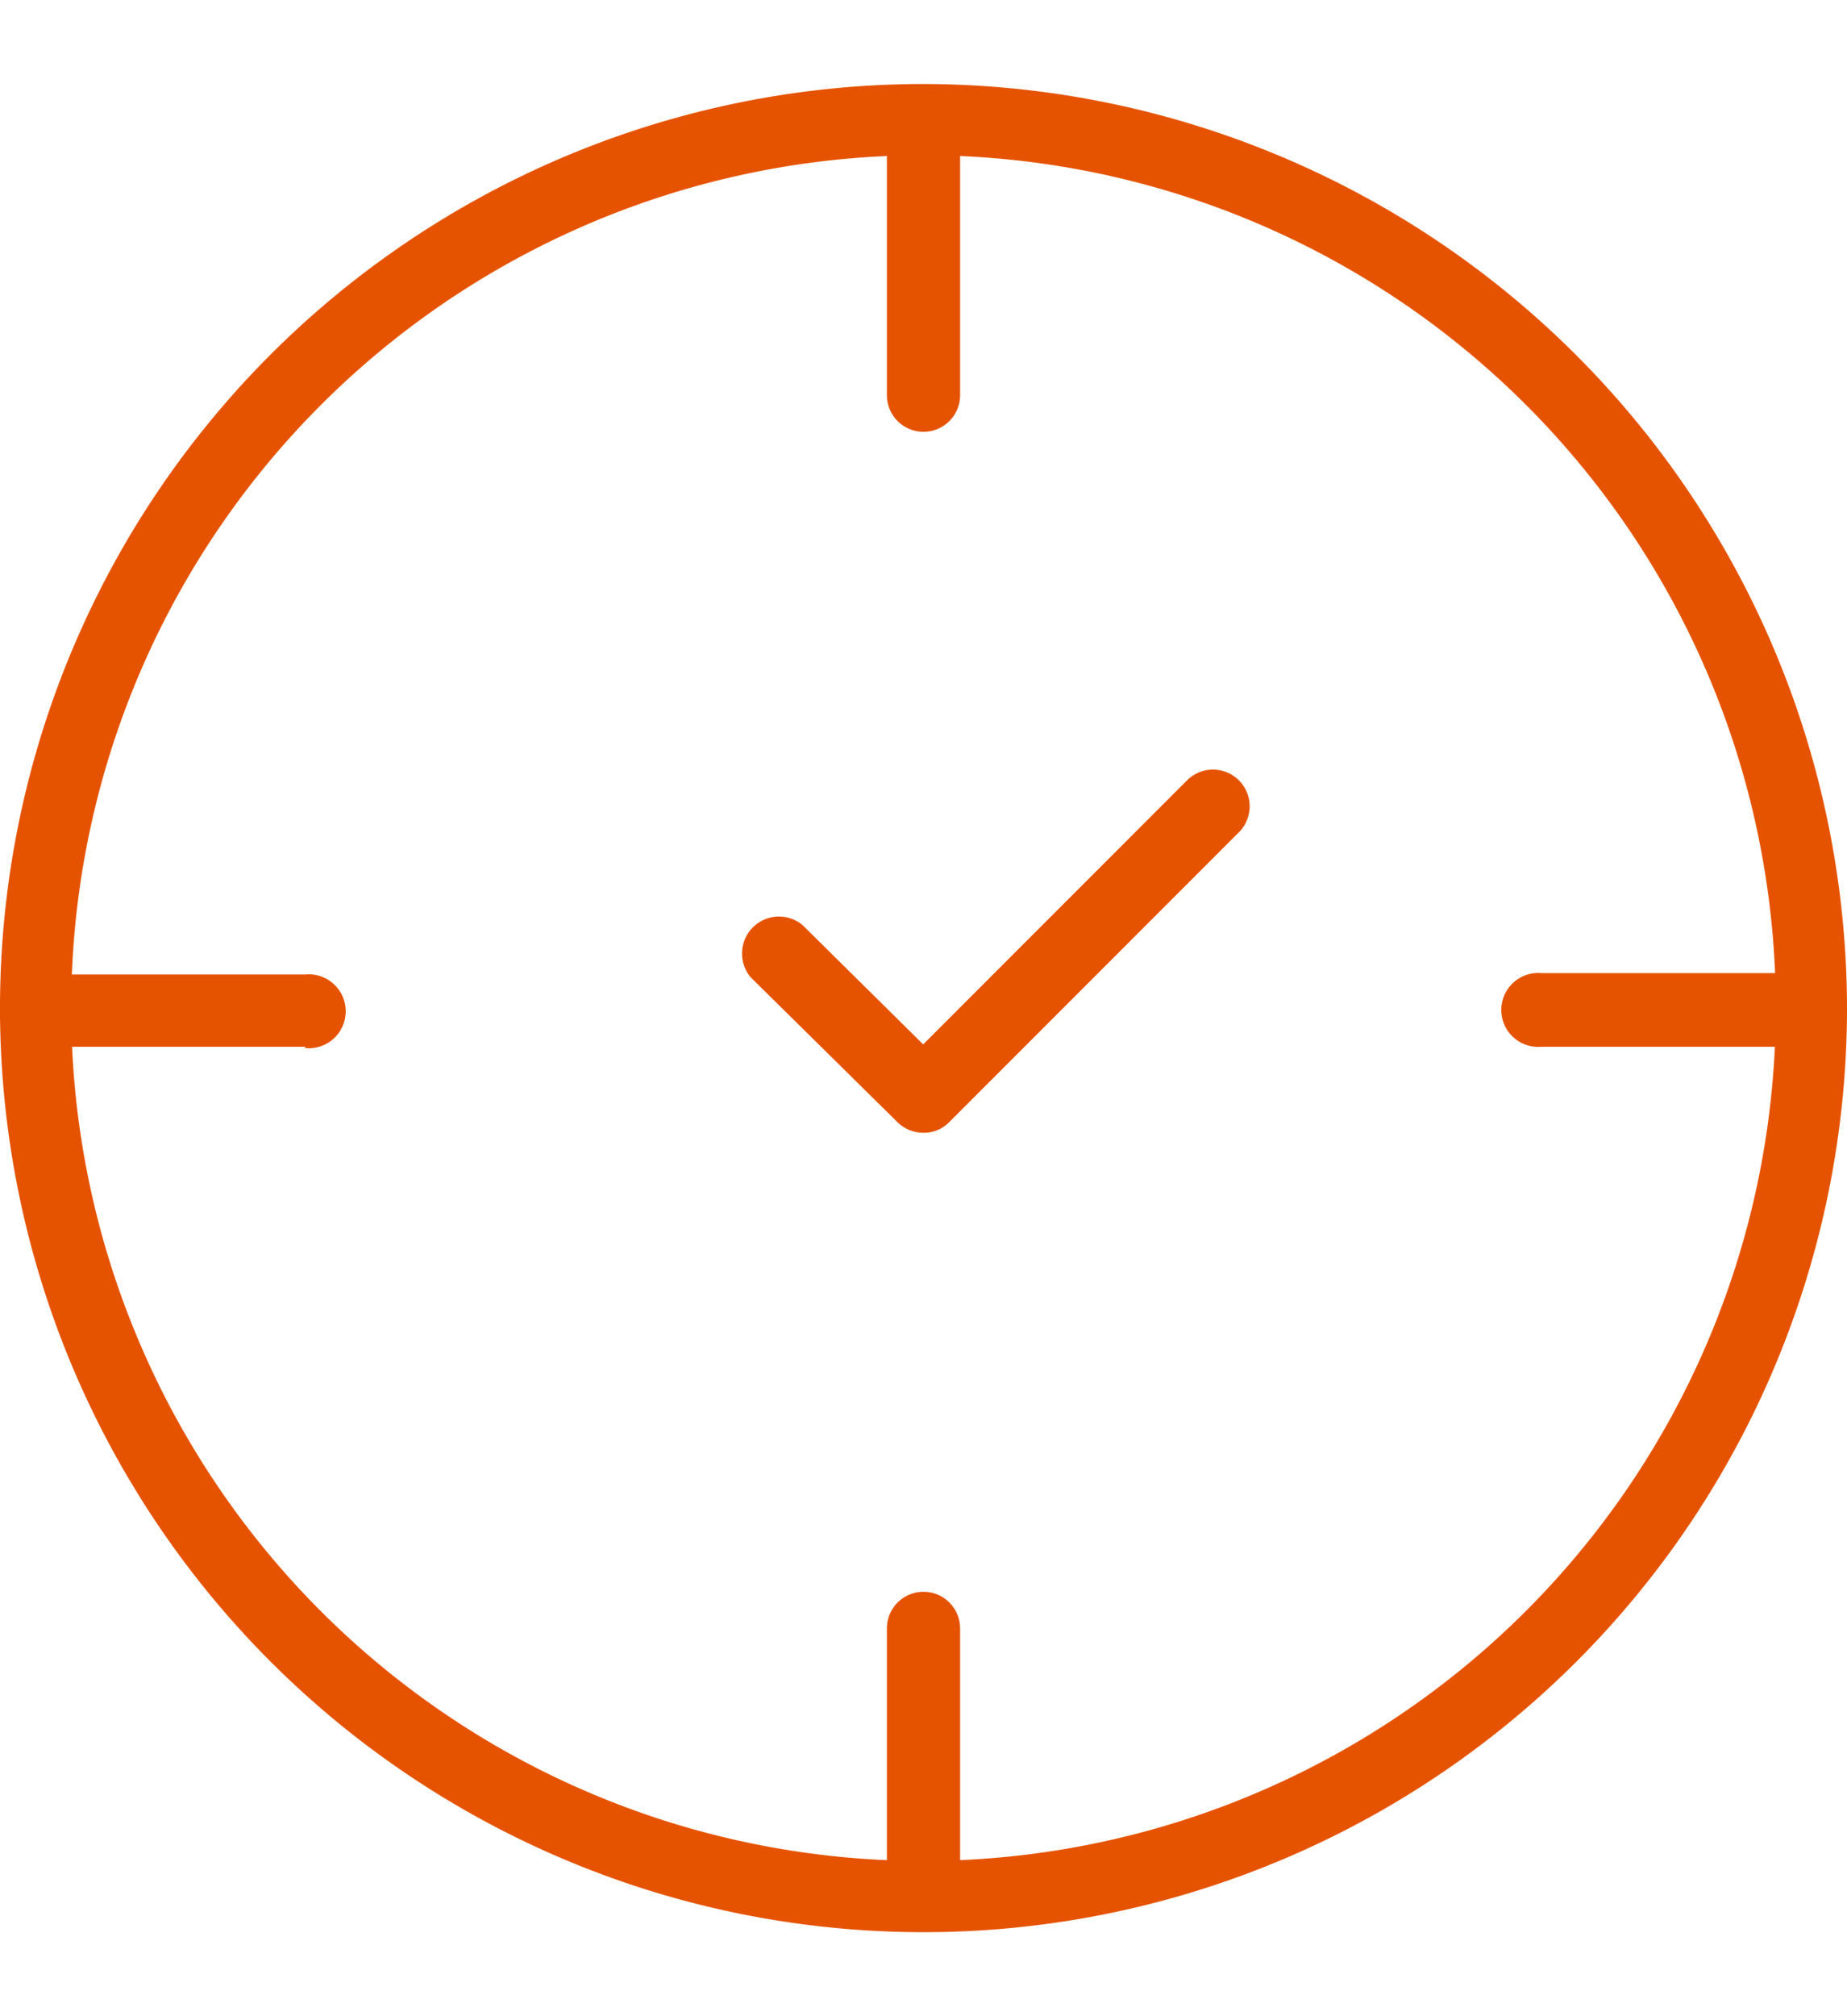 <svg id="Layer_1" data-name="Layer 1" xmlns="http://www.w3.org/2000/svg" width="55" height="60" viewBox="0 0 55 60"><defs><style>.cls-1{fill:#e65300;}</style></defs><title>Updated Icons</title><path class="cls-1" d="M27.5,2.5A27.5,27.5,0,1,0,55,30,27.54,27.54,0,0,0,27.5,2.5Zm0,52.88A25.38,25.38,0,1,1,52.88,30,25.4,25.4,0,0,1,27.5,55.38Z"/><path class="cls-1" d="M27.5,12.85a1.09,1.09,0,0,1-1.09-1.09v-8a1.09,1.09,0,0,1,2.18,0v8A1.09,1.09,0,0,1,27.5,12.85Z"/><path class="cls-1" d="M27.5,57.35a1.09,1.09,0,0,1-1.09-1.09v-7.8a1.09,1.09,0,1,1,2.18,0v7.8A1.09,1.09,0,0,1,27.5,57.35Z"/><path class="cls-1" d="M53.7,31.15H45.91a1.1,1.1,0,1,1,0-2.19H53.7a1.1,1.1,0,1,1,0,2.19Z"/><path class="cls-1" d="M9.09,31.15H1.3A1.1,1.1,0,1,1,1.3,29H9.09a1.1,1.1,0,1,1,0,2.19Z"/><path class="cls-1" d="M27.5,33.71a1.1,1.1,0,0,1-.77-.31l-4.37-4.31a1.1,1.1,0,0,1,1.54-1.56l3.59,3.55,7.86-7.86a1.09,1.09,0,1,1,1.54,1.55l-8.62,8.62A1.05,1.05,0,0,1,27.5,33.71Z"/></svg>